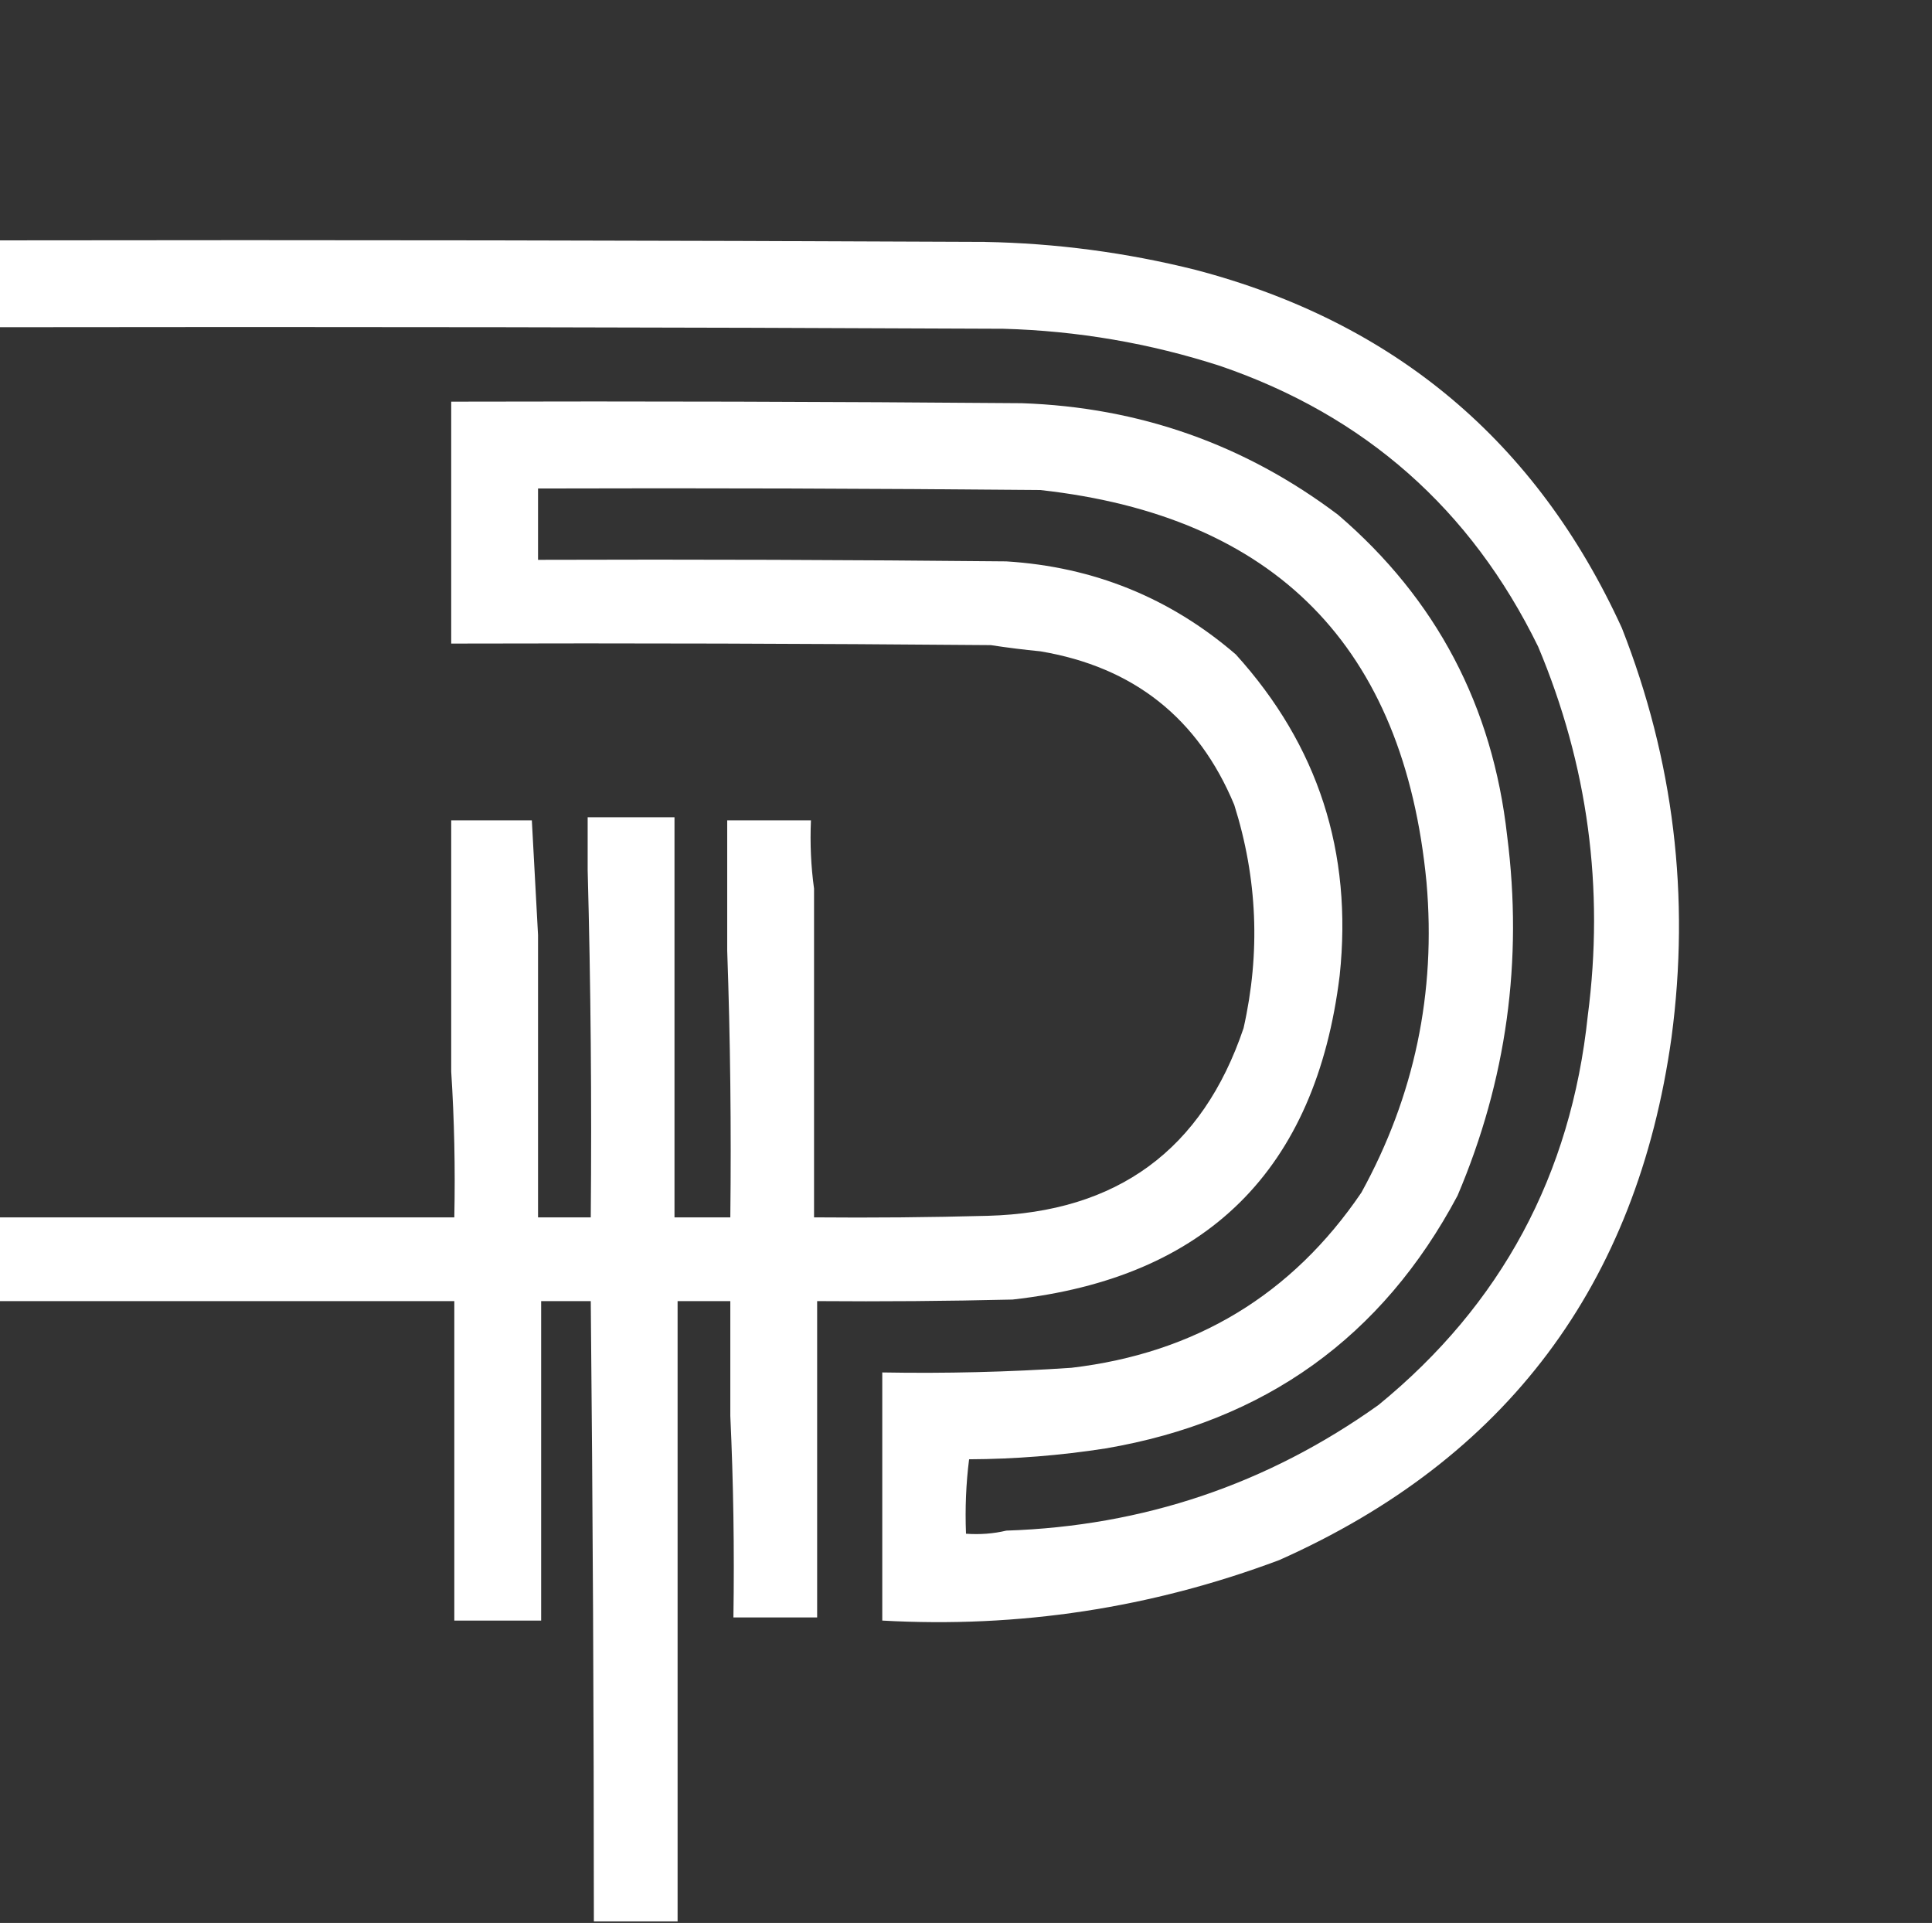 <?xml version="1.0" encoding="UTF-8"?>
<!DOCTYPE svg PUBLIC "-//W3C//DTD SVG 1.1//EN" "http://www.w3.org/Graphics/SVG/1.1/DTD/svg11.dtd">
<svg xmlns="http://www.w3.org/2000/svg" version="1.1" width="623px" height="620px" style="shape-rendering:geometricPrecision; text-rendering:geometricPrecision; image-rendering:optimizeQuality; fill-rule:evenodd; clip-rule:evenodd" xmlns:xlink="http://www.w3.org/1999/xlink">
<rect width="100%" height="100%" fill="#333333" stroke="none"/>
<g><path style="opacity:1" fill="none" d="M -0.5,-0.5 C 207.167,-0.5 414.833,-0.5 622.5,-0.5C 622.5,206.167 622.5,412.833 622.5,619.5C 487.833,619.5 353.167,619.5 218.5,619.5C 218.5,552.833 218.5,486.167 218.5,419.5C 224.167,419.5 229.833,419.5 235.5,419.5C 235.5,431.833 235.5,444.167 235.5,456.5C 235.5,478.5 235.5,500.5 235.5,522.5C 245.167,522.5 254.833,522.5 264.5,522.5C 264.828,511.986 264.494,501.653 263.5,491.5C 263.5,467.5 263.5,443.5 263.5,419.5C 284.503,419.667 305.503,419.5 326.5,419C 389.157,412.01 424.323,377.177 432,314.5C 436.211,274.805 425.045,240.305 398.5,211C 377.307,192.747 352.641,182.747 324.5,181C 274.168,180.5 223.834,180.333 173.5,180.5C 173.5,172.833 173.5,165.167 173.5,157.5C 227.501,157.333 281.501,157.5 335.5,158C 411.222,166.389 452.722,208.556 460,284.5C 463.106,320.06 456.106,353.393 439,384.5C 416.613,417.461 385.446,436.294 345.5,441C 325.195,442.369 304.862,442.869 284.5,442.5C 284.5,469.167 284.5,495.833 284.5,522.5C 328.584,524.974 371.251,518.474 412.5,503C 485.687,470.436 527.854,414.27 539,334.5C 545.053,289.059 539.719,245.059 523,202.5C 495.5,142.346 449.667,103.846 385.5,87C 363.168,81.416 340.502,78.416 317.5,78C 211.501,77.5 105.501,77.333 -0.5,77.5C -0.5,51.5 -0.5,25.5 -0.5,-0.5 Z"/></g>
<g><path style="opacity:1" fill="#FFFFFF" d="M -0.5,77.5 C 105.501,77.333 211.501,77.5 317.5,78C 340.502,78.416 363.168,81.416 385.5,87C 449.667,103.846 495.5,142.346 523,202.5C 539.719,245.059 545.053,289.059 539,334.5C 527.854,414.27 485.687,470.436 412.5,503C 371.251,518.474 328.584,524.974 284.5,522.5C 284.5,495.833 284.5,469.167 284.5,442.5C 304.862,442.869 325.195,442.369 345.5,441C 385.446,436.294 416.613,417.461 439,384.5C 456.106,353.393 463.106,320.06 460,284.5C 452.722,208.556 411.222,166.389 335.5,158C 281.501,157.5 227.501,157.333 173.5,157.5C 173.5,165.167 173.5,172.833 173.5,180.5C 223.834,180.333 274.168,180.5 324.5,181C 352.641,182.747 377.307,192.747 398.5,211C 425.045,240.305 436.211,274.805 432,314.5C 424.323,377.177 389.157,412.01 326.5,419C 305.503,419.5 284.503,419.667 263.5,419.5C 263.5,443.5 263.5,467.5 263.5,491.5C 263.5,501.5 263.5,511.5 263.5,521.5C 254.5,521.5 245.5,521.5 236.5,521.5C 236.831,499.66 236.497,477.994 235.5,456.5C 235.5,444.167 235.5,431.833 235.5,419.5C 229.833,419.5 224.167,419.5 218.5,419.5C 218.5,486.167 218.5,552.833 218.5,619.5C 209.5,619.5 200.5,619.5 191.5,619.5C 191.49,552.831 191.157,486.165 190.5,419.5C 185.167,419.5 179.833,419.5 174.5,419.5C 174.5,453.833 174.5,488.167 174.5,522.5C 165.167,522.5 155.833,522.5 146.5,522.5C 146.5,488.167 146.5,453.833 146.5,419.5C 97.5,419.5 48.5,419.5 -0.5,419.5C -0.5,410.5 -0.5,401.5 -0.5,392.5C 48.5,392.5 97.5,392.5 146.5,392.5C 146.83,376.658 146.496,360.991 145.5,345.5C 145.5,324.833 145.5,304.167 145.5,283.5C 145.5,277.167 145.5,270.833 145.5,264.5C 154.167,264.5 162.833,264.5 171.5,264.5C 172.167,276.833 172.833,289.167 173.5,301.5C 173.5,321.167 173.5,340.833 173.5,360.5C 173.5,371.167 173.5,381.833 173.5,392.5C 179.167,392.5 184.833,392.5 190.5,392.5C 190.832,354.996 190.498,317.663 189.5,280.5C 189.5,274.833 189.5,269.167 189.5,263.5C 198.833,263.5 208.167,263.5 217.5,263.5C 217.5,286.167 217.5,308.833 217.5,331.5C 217.5,351.833 217.5,372.167 217.5,392.5C 223.5,392.5 229.5,392.5 235.5,392.5C 235.831,363.662 235.498,334.995 234.5,306.5C 234.5,292.5 234.5,278.5 234.5,264.5C 243.5,264.5 252.5,264.5 261.5,264.5C 261.175,272.019 261.508,279.352 262.5,286.5C 262.5,321.833 262.5,357.167 262.5,392.5C 281.17,392.667 299.836,392.5 318.5,392C 360.253,390.873 387.753,370.707 401,331.5C 406.483,307.2 405.483,283.2 398,259.5C 386.368,231.55 365.535,215.05 335.5,210C 330.148,209.479 324.815,208.813 319.5,208C 261.501,207.5 203.501,207.333 145.5,207.5C 145.5,181.5 145.5,155.5 145.5,129.5C 206.834,129.333 268.168,129.5 329.5,130C 367.417,131.303 401.417,143.303 431.5,166C 463.167,193.158 481.334,227.658 486,269.5C 491.147,309.661 485.814,348.327 470,385.5C 445.74,431.091 407.907,458.257 356.5,467C 341.919,469.271 327.252,470.437 312.5,470.5C 311.508,478.316 311.174,486.316 311.5,494.5C 316.032,494.818 320.366,494.485 324.5,493.5C 368.678,492.052 408.678,478.552 444.5,453C 484.105,420.639 506.605,378.805 512,327.5C 517.382,286.353 512.049,246.686 496,208.5C 474.329,164.162 440.163,133.995 393.5,118C 370.78,110.657 347.446,106.657 323.5,106C 215.501,105.5 107.501,105.333 -0.5,105.5C -0.5,96.167 -0.5,86.833 -0.5,77.5 Z"/></g>
<g><path style="opacity:1" fill="none" d="M -0.5,105.5 C 107.501,105.333 215.501,105.5 323.5,106C 347.446,106.657 370.78,110.657 393.5,118C 440.163,133.995 474.329,164.162 496,208.5C 512.049,246.686 517.382,286.353 512,327.5C 506.605,378.805 484.105,420.639 444.5,453C 408.678,478.552 368.678,492.052 324.5,493.5C 320.5,493.5 316.5,493.5 312.5,493.5C 312.5,485.833 312.5,478.167 312.5,470.5C 327.252,470.437 341.919,469.271 356.5,467C 407.907,458.257 445.74,431.091 470,385.5C 485.814,348.327 491.147,309.661 486,269.5C 481.334,227.658 463.167,193.158 431.5,166C 401.417,143.303 367.417,131.303 329.5,130C 268.168,129.5 206.834,129.333 145.5,129.5C 145.5,155.5 145.5,181.5 145.5,207.5C 203.501,207.333 261.501,207.5 319.5,208C 324.815,208.813 330.148,209.479 335.5,210C 365.535,215.05 386.368,231.55 398,259.5C 405.483,283.2 406.483,307.2 401,331.5C 387.753,370.707 360.253,390.873 318.5,392C 299.836,392.5 281.17,392.667 262.5,392.5C 262.5,357.167 262.5,321.833 262.5,286.5C 262.5,278.833 262.5,271.167 262.5,263.5C 252.985,263.173 243.652,263.506 234.5,264.5C 234.5,278.5 234.5,292.5 234.5,306.5C 234.5,334.833 234.5,363.167 234.5,391.5C 229.167,391.5 223.833,391.5 218.5,391.5C 218.83,371.326 218.497,351.326 217.5,331.5C 217.5,308.833 217.5,286.167 217.5,263.5C 208.167,263.5 198.833,263.5 189.5,263.5C 189.5,269.167 189.5,274.833 189.5,280.5C 189.5,317.5 189.5,354.5 189.5,391.5C 184.5,391.5 179.5,391.5 174.5,391.5C 174.828,380.986 174.494,370.653 173.5,360.5C 173.5,340.833 173.5,321.167 173.5,301.5C 174.147,288.456 173.48,275.789 171.5,263.5C 162.5,263.5 153.5,263.5 144.5,263.5C 144.176,270.354 144.509,277.021 145.5,283.5C 145.5,304.167 145.5,324.833 145.5,345.5C 145.5,360.833 145.5,376.167 145.5,391.5C 96.833,391.5 48.167,391.5 -0.5,391.5C -0.5,296.167 -0.5,200.833 -0.5,105.5 Z"/></g>
<g><path style="opacity:1" fill="none" d="M 171.5,263.5 C 171.5,263.833 171.5,264.167 171.5,264.5C 162.833,264.5 154.167,264.5 145.5,264.5C 145.5,270.833 145.5,277.167 145.5,283.5C 144.509,277.021 144.176,270.354 144.5,263.5C 153.5,263.5 162.5,263.5 171.5,263.5 Z"/></g>
<g><path style="opacity:1" fill="none" d="M 234.5,264.5 C 243.652,263.506 252.985,263.173 262.5,263.5C 262.5,271.167 262.5,278.833 262.5,286.5C 261.508,279.352 261.175,272.019 261.5,264.5C 252.5,264.5 243.5,264.5 234.5,264.5 Z"/></g>
<g><path style="opacity:1" fill="none" d="M 171.5,264.5 C 171.5,264.167 171.5,263.833 171.5,263.5C 173.48,275.789 174.147,288.456 173.5,301.5C 172.833,289.167 172.167,276.833 171.5,264.5 Z"/></g>
<g><path style="opacity:1" fill="none" d="M 234.5,306.5 C 235.498,334.995 235.831,363.662 235.5,392.5C 229.5,392.5 223.5,392.5 217.5,392.5C 217.5,372.167 217.5,351.833 217.5,331.5C 218.497,351.326 218.83,371.326 218.5,391.5C 223.833,391.5 229.167,391.5 234.5,391.5C 234.5,363.167 234.5,334.833 234.5,306.5 Z"/></g>
<g><path style="opacity:1" fill="none" d="M 145.5,345.5 C 146.496,360.991 146.83,376.658 146.5,392.5C 97.5,392.5 48.5,392.5 -0.5,392.5C -0.5,392.167 -0.5,391.833 -0.5,391.5C 48.167,391.5 96.833,391.5 145.5,391.5C 145.5,376.167 145.5,360.833 145.5,345.5 Z"/></g>
<g><path style="opacity:1" fill="none" d="M 189.5,280.5 C 190.498,317.663 190.832,354.996 190.5,392.5C 184.833,392.5 179.167,392.5 173.5,392.5C 173.5,381.833 173.5,371.167 173.5,360.5C 174.494,370.653 174.828,380.986 174.5,391.5C 179.5,391.5 184.5,391.5 189.5,391.5C 189.5,354.5 189.5,317.5 189.5,280.5 Z"/></g>
<g><path style="opacity:1" fill="none" d="M -0.5,419.5 C 48.5,419.5 97.5,419.5 146.5,419.5C 146.5,453.833 146.5,488.167 146.5,522.5C 155.833,522.5 165.167,522.5 174.5,522.5C 174.5,488.167 174.5,453.833 174.5,419.5C 179.833,419.5 185.167,419.5 190.5,419.5C 191.157,486.165 191.49,552.831 191.5,619.5C 127.5,619.5 63.5,619.5 -0.5,619.5C -0.5,552.833 -0.5,486.167 -0.5,419.5 Z"/></g>
<g><path style="opacity:1" fill="none" d="M 312.5,470.5 C 312.5,478.167 312.5,485.833 312.5,493.5C 316.5,493.5 320.5,493.5 324.5,493.5C 320.366,494.485 316.032,494.818 311.5,494.5C 311.174,486.316 311.508,478.316 312.5,470.5 Z"/></g>
<g><path style="opacity:1" fill="none" d="M 235.5,456.5 C 236.497,477.994 236.831,499.66 236.5,521.5C 245.5,521.5 254.5,521.5 263.5,521.5C 263.5,511.5 263.5,501.5 263.5,491.5C 264.494,501.653 264.828,511.986 264.5,522.5C 254.833,522.5 245.167,522.5 235.5,522.5C 235.5,500.5 235.5,478.5 235.5,456.5 Z"/></g>
</svg>
